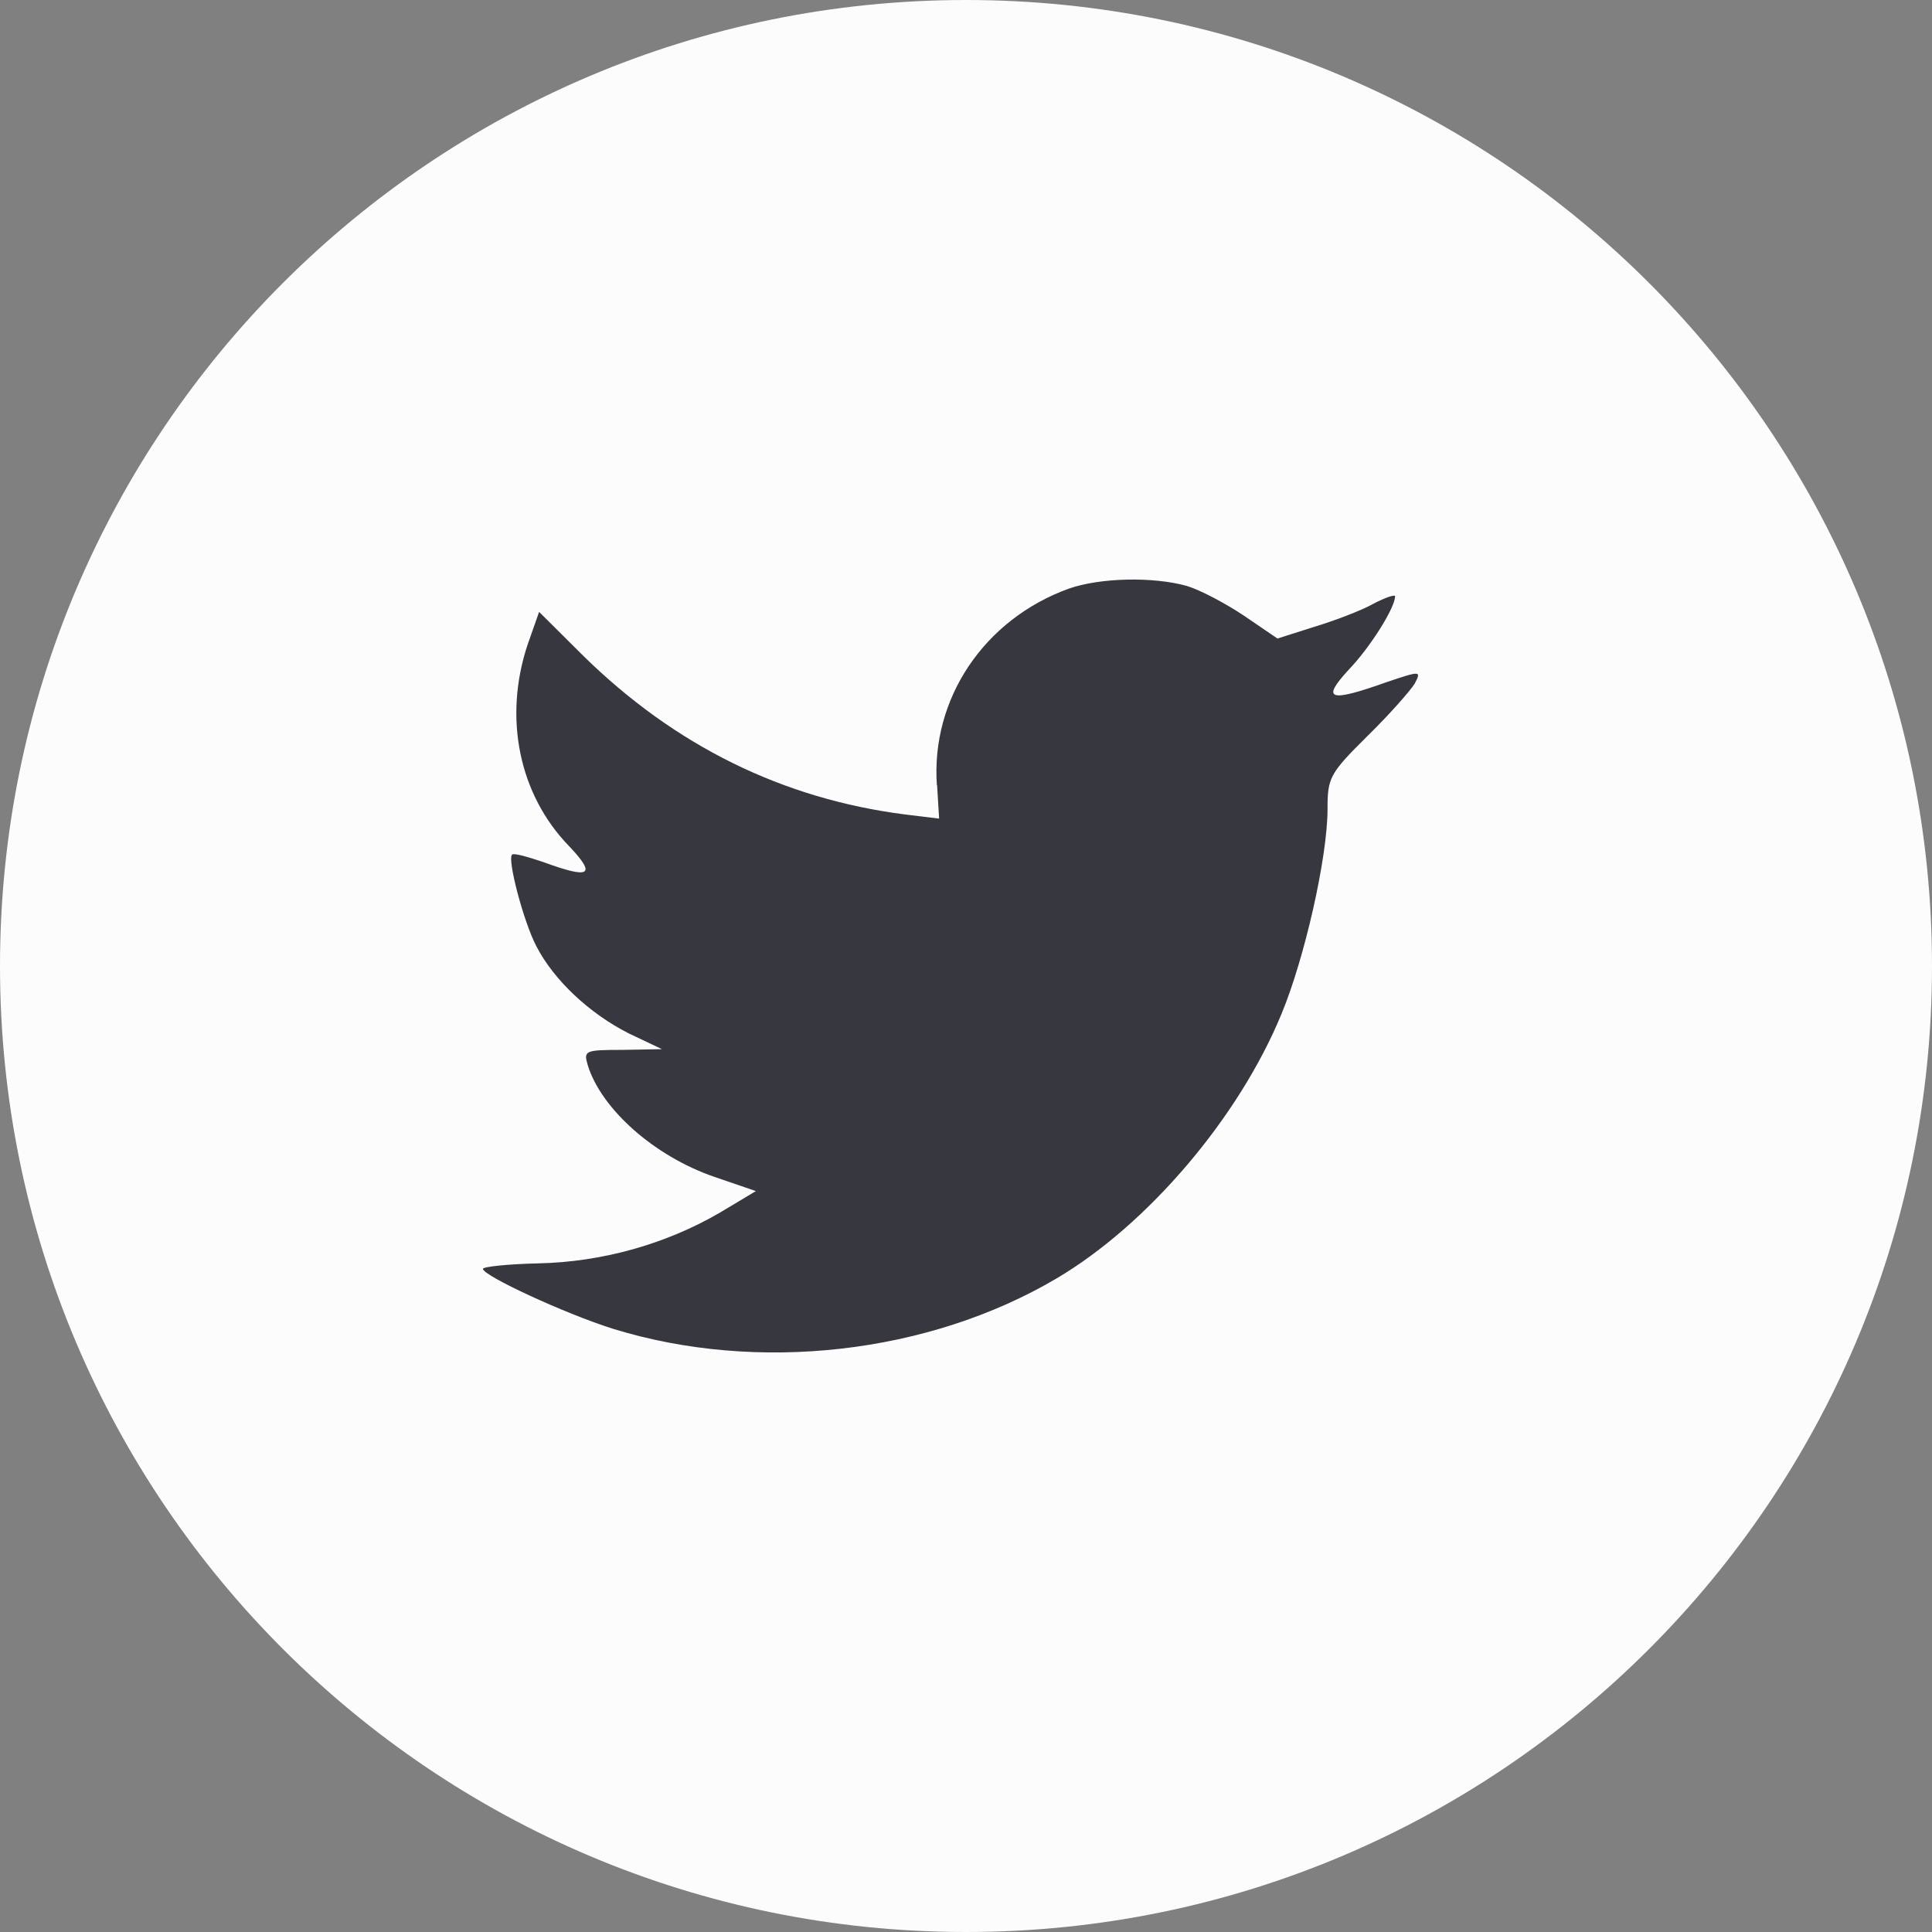 <svg fill="none" height="24" viewBox="0 0 24 24" width="24" xmlns="http://www.w3.org/2000/svg"><rect x="0" y="0" width="24" height="24" fill="#808080" stroke="none"/><g clip-rule="evenodd" fill-rule="evenodd"><path d="m0 12c0-6.627 5.373-12 12-12 6.627 0 12 5.373 12 12 0 6.627-5.373 12-12 12-6.627 0-12-5.373-12-12z" fill="#fcfcfc"/><path d="m11.641 9.754.025.415-.42-.051c-1.528-.195-2.862-.856-3.995-1.966l-.554-.551-.143.407c-.302.907-.109 1.864.52 2.508.336.356.26.407-.319.195-.201-.068-.378-.119-.395-.093-.059.059.143.831.302 1.135.218.424.663.839 1.15 1.085l.411.195-.487.009c-.47 0-.487.009-.436.186.168.551.831 1.135 1.57 1.39l.52.178-.453.271c-.671.39-1.461.61-2.25.627-.378.008-.688.042-.688.068 0 .085 1.024.559 1.62.746 1.788.551 3.912.314 5.506-.627 1.133-.669 2.266-2 2.795-3.288.285-.686.571-1.941.571-2.542 0-.39.025-.441.495-.907.277-.271.537-.568.588-.652.084-.161.075-.161-.353-.017-.713.254-.814.22-.462-.161.26-.271.571-.763.571-.907 0-.025-.126.017-.269.093-.151.085-.487.212-.739.288l-.453.144-.411-.28c-.227-.153-.546-.322-.714-.373-.428-.119-1.083-.102-1.469.034-1.049.381-1.712 1.364-1.637 2.441z" fill="#373740"/></g></svg>